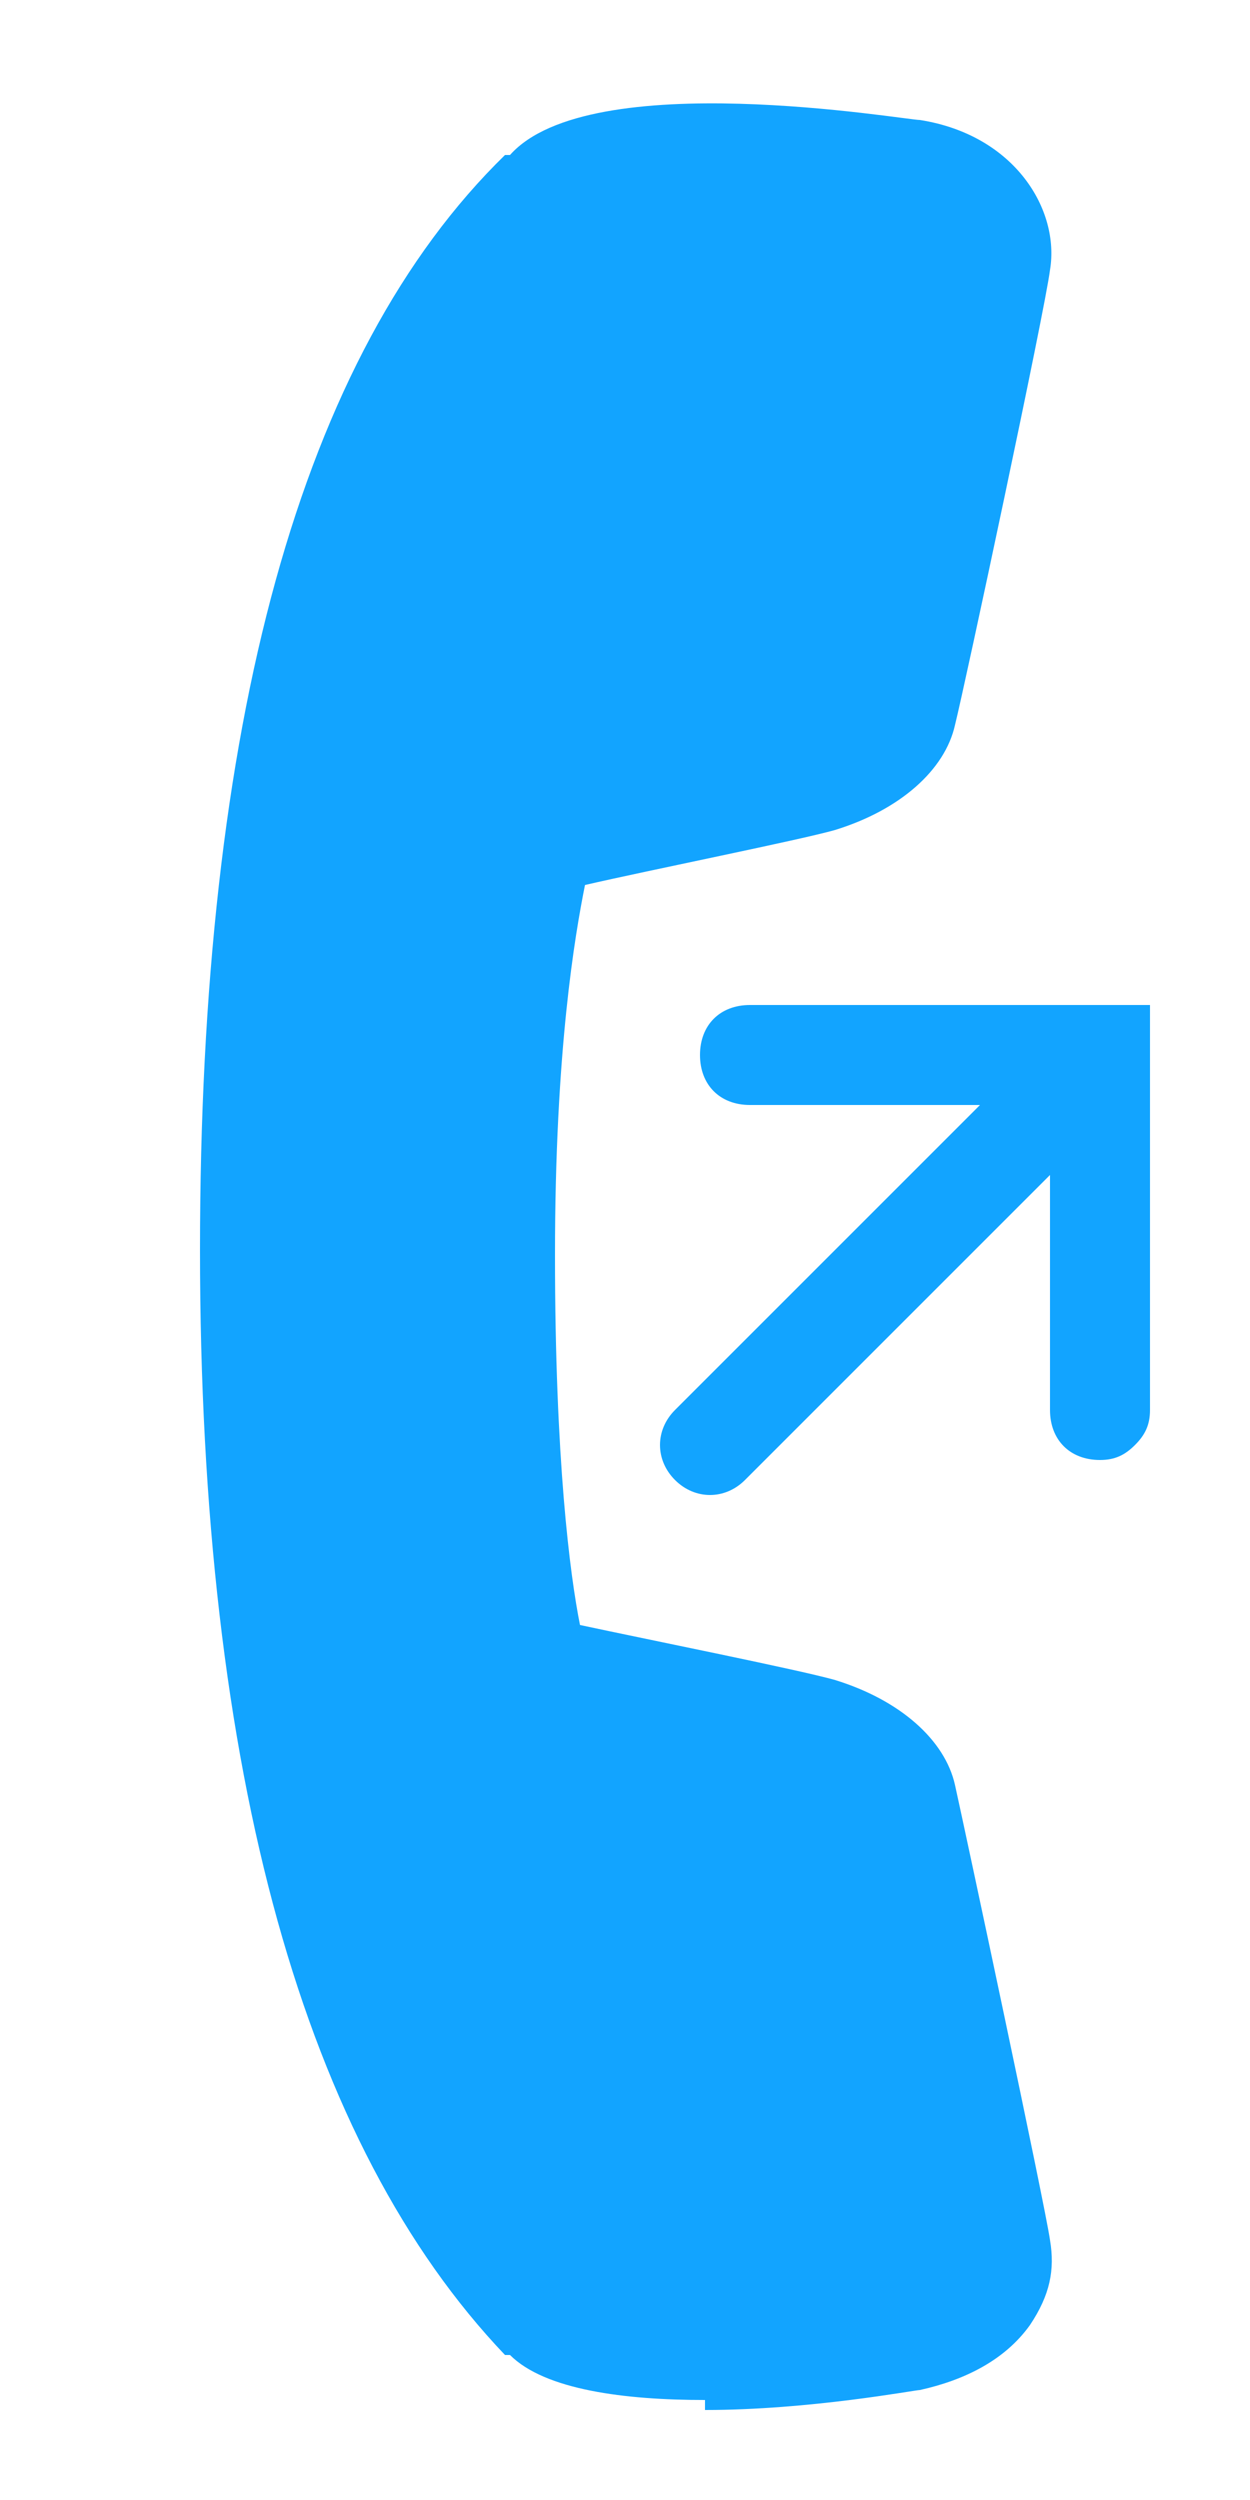 <?xml version="1.0" encoding="UTF-8"?>
<svg xmlns="http://www.w3.org/2000/svg" version="1.1" width="25" height="50" viewBox="0 0 25 50">
  <defs>
    <style>
      .cls-1 {
        fill: #12a4ff;
      }
    </style>
  </defs>
  <!-- Generator: Adobe Illustrator 28.6.0, SVG Export Plug-In . SVG Version: 1.2.0 Build 709)  -->
  <g>
    <g id="Layer_1">
      <path class="cls-1" d="M14.1,48c-1.6,0-3.2-.2-3.9-.9h-.1c-4-4.2-6.1-11.6-6.1-22.1,0-10.5,2-17.9,6.1-21.9h.1c1.6-1.8,7.9-.7,8.2-.7,1.9.3,2.8,1.8,2.6,3-.1.8-1.7,8.3-1.9,9.1-.2.9-1.1,1.7-2.4,2.1-.7.2-3.7.8-5,1.1-.2,1-.6,3.3-.6,7.4s.3,6.4.5,7.4c1.4.3,4.4.9,5.1,1.1,1.3.4,2.2,1.2,2.4,2.1.2.9,1.8,8.4,1.9,9.1.1.6,0,1.1-.4,1.7-.5.7-1.3,1.1-2.2,1.3-.1,0-2.2.4-4.3.4Z"/>
      <path class="cls-1" d="M22,20.1s0,0,0,0h-7c-.6,0-1,.4-1,1s.4,1,1,1h4.6s-6.1,6.1-6.1,6.1c-.4.4-.4,1,0,1.4s1,.4,1.4,0l6.1-6.1v4.7c0,.6.4,1,1,1,.3,0,.5-.1.7-.3h0c.2-.2.3-.4.3-.7v-8.1h-1Z"/>
    </g>
  </g>
</svg>